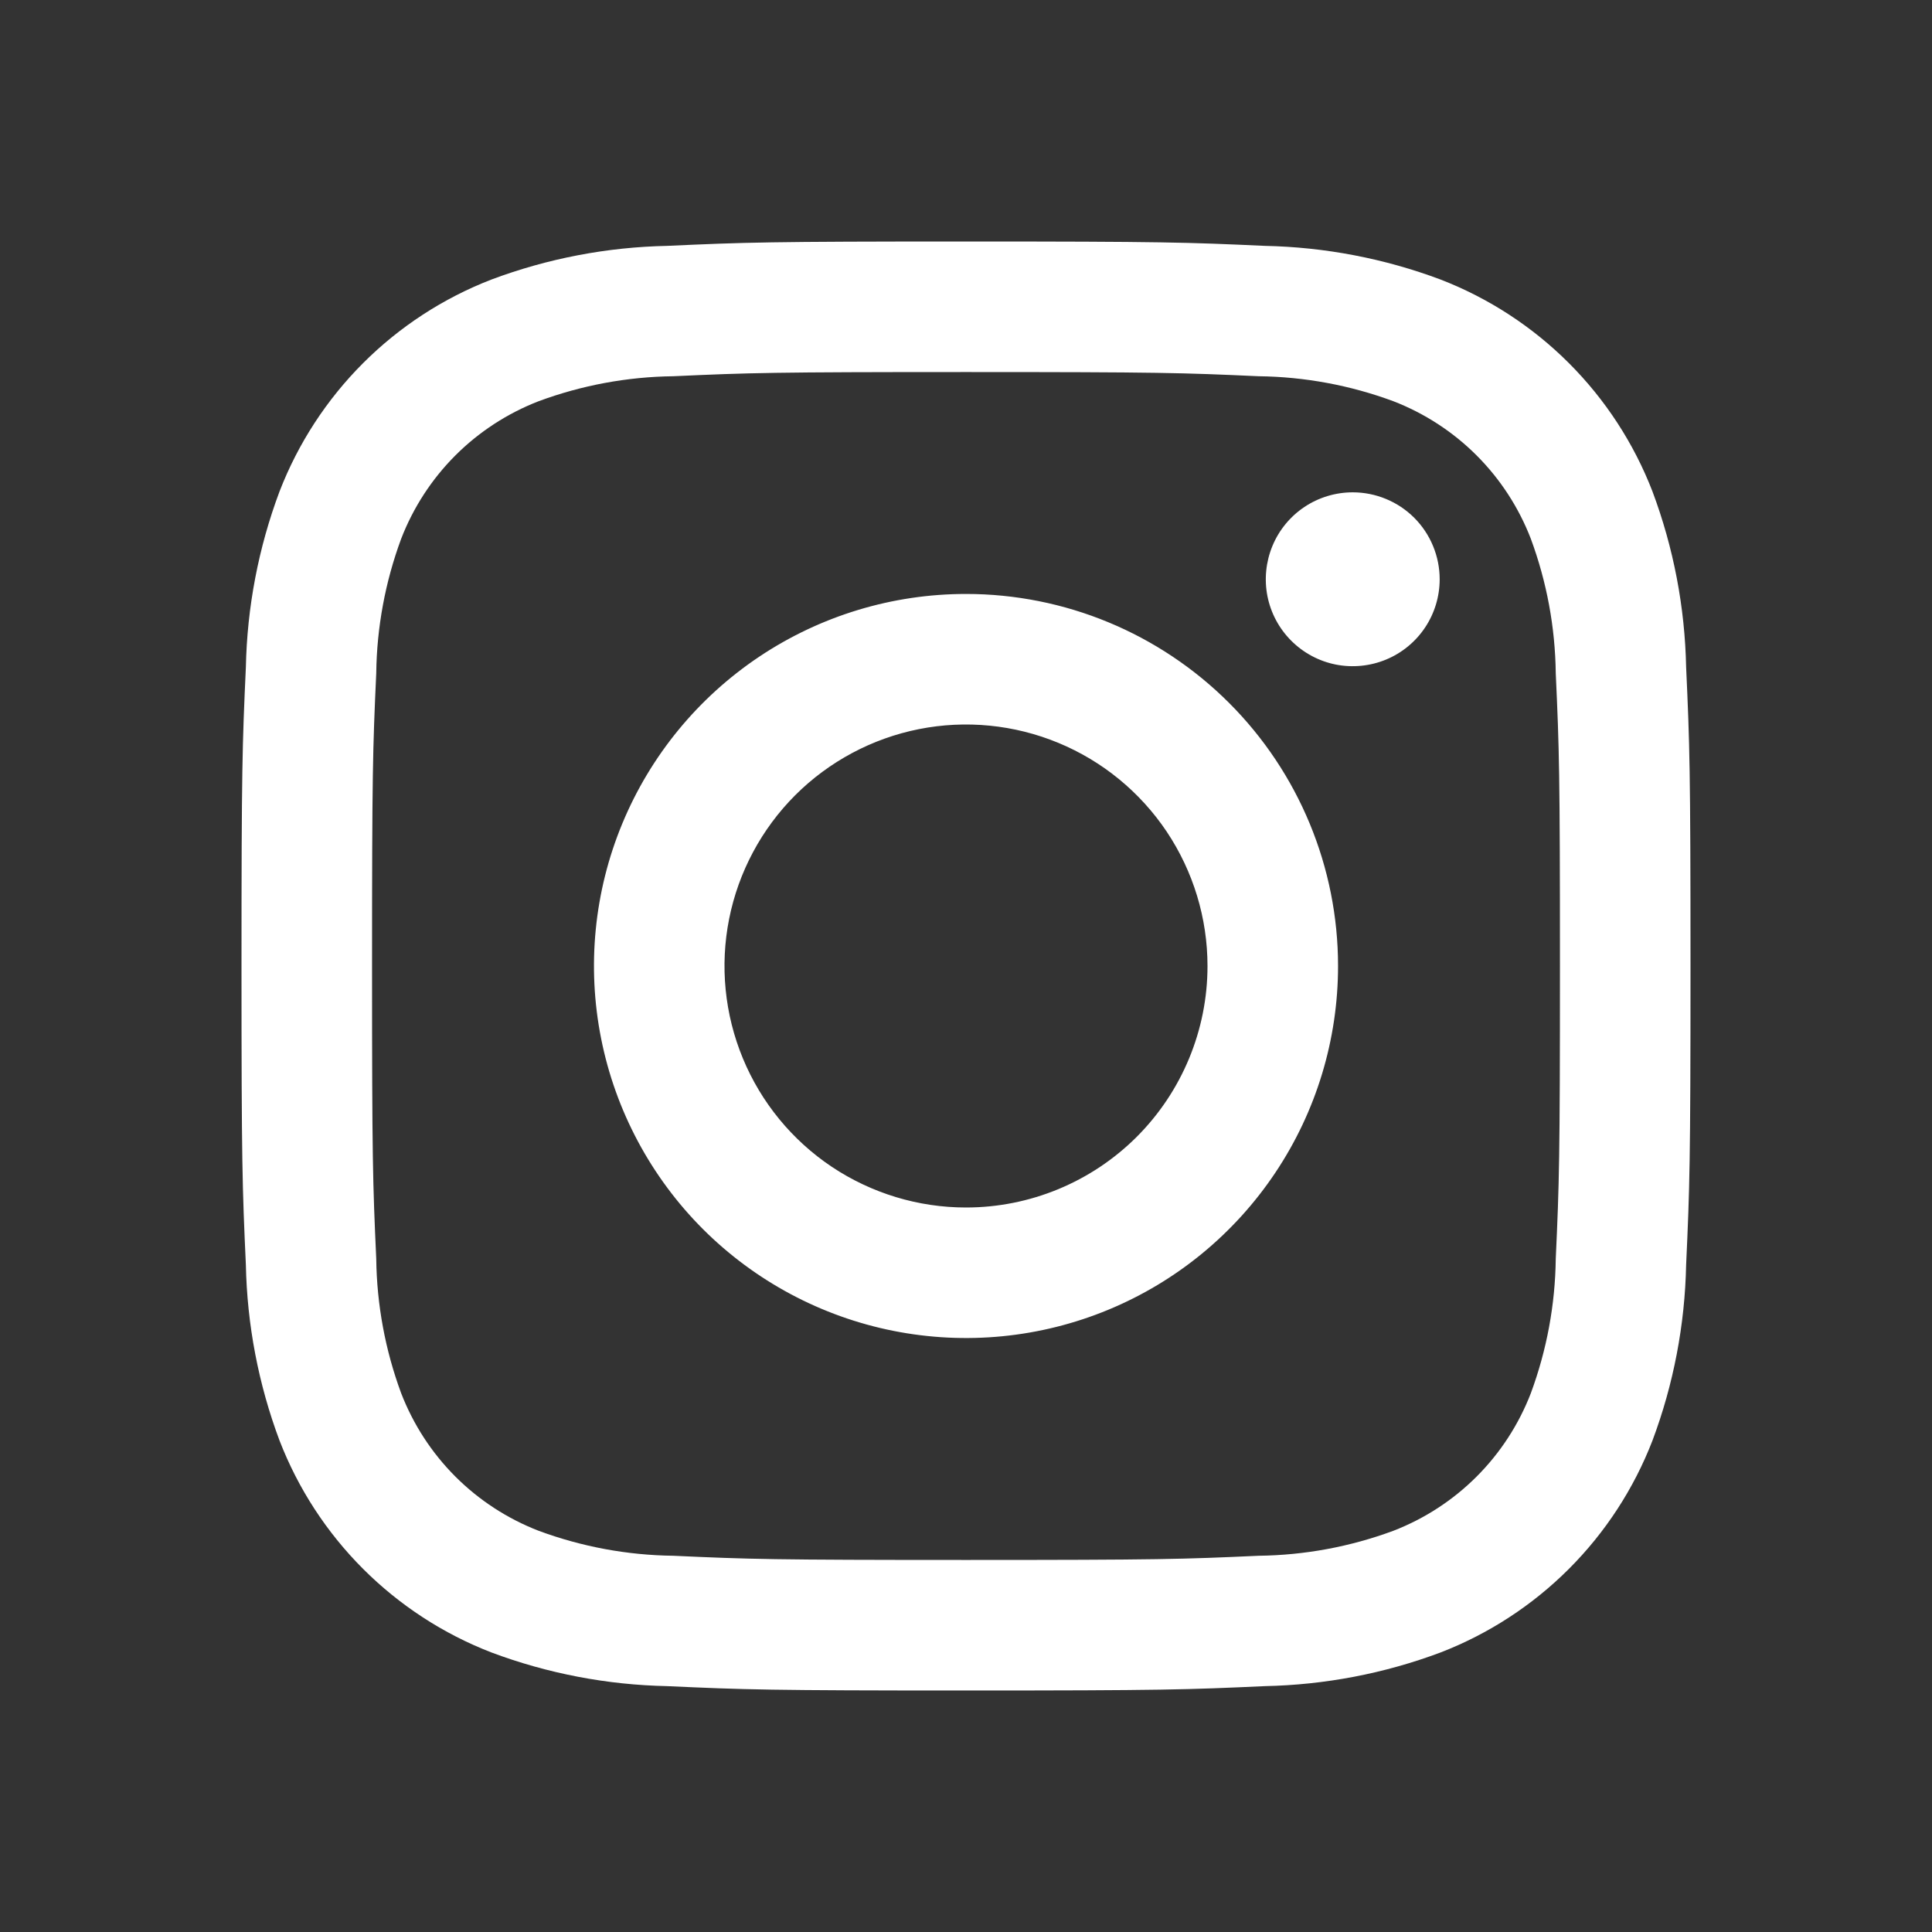 <svg width="35" height="35" viewBox="0 0 35 35" fill="none" xmlns="http://www.w3.org/2000/svg">
<rect x="0" y="0" width="35" height="35" fill="#333333" stroke="none"/>
<path d="M17.5 6.74C21.005 6.74 21.42 6.753 22.804 6.816C23.636 6.826 24.46 6.979 25.241 7.268C25.807 7.487 26.321 7.821 26.75 8.25C27.179 8.679 27.513 9.193 27.732 9.759C28.021 10.54 28.174 11.364 28.184 12.196C28.247 13.58 28.26 13.995 28.26 17.5C28.26 21.004 28.247 21.42 28.184 22.804C28.174 23.636 28.021 24.46 27.732 25.241C27.513 25.807 27.179 26.321 26.75 26.75C26.321 27.179 25.807 27.513 25.241 27.732C24.46 28.021 23.636 28.174 22.804 28.184C21.42 28.247 21.005 28.26 17.5 28.26C13.995 28.26 13.58 28.247 12.196 28.184C11.364 28.174 10.54 28.021 9.759 27.732C9.193 27.513 8.679 27.179 8.25 26.75C7.821 26.321 7.487 25.807 7.268 25.241C6.979 24.46 6.826 23.636 6.816 22.804C6.753 21.42 6.74 21.005 6.74 17.5C6.74 13.995 6.753 13.58 6.816 12.196C6.826 11.364 6.979 10.54 7.268 9.759C7.487 9.193 7.821 8.679 8.25 8.25C8.679 7.821 9.193 7.487 9.759 7.268C10.54 6.979 11.364 6.826 12.196 6.816C13.58 6.753 13.995 6.74 17.5 6.74H17.5ZM17.5 4.375C13.935 4.375 13.489 4.39 12.089 4.454C11 4.476 9.922 4.682 8.903 5.064C8.031 5.401 7.239 5.917 6.578 6.578C5.917 7.239 5.401 8.031 5.064 8.903C4.682 9.922 4.476 11 4.454 12.089C4.39 13.489 4.375 13.935 4.375 17.5C4.375 21.064 4.39 21.512 4.454 22.911C4.476 24 4.682 25.078 5.064 26.097C5.401 26.969 5.917 27.761 6.578 28.422C7.239 29.083 8.031 29.599 8.903 29.936C9.922 30.318 11 30.524 12.089 30.546C13.489 30.61 13.935 30.625 17.5 30.625C21.064 30.625 21.512 30.61 22.911 30.546C24 30.524 25.078 30.318 26.097 29.936C26.969 29.599 27.761 29.083 28.422 28.422C29.083 27.761 29.599 26.969 29.936 26.097C30.318 25.078 30.524 24 30.546 22.911C30.61 21.512 30.625 21.064 30.625 17.5C30.625 13.935 30.61 13.489 30.546 12.089C30.524 11 30.318 9.922 29.936 8.903C29.599 8.031 29.083 7.239 28.422 6.578C27.761 5.917 26.969 5.401 26.097 5.064C25.078 4.682 24 4.476 22.911 4.454C21.512 4.39 21.064 4.375 17.5 4.375ZM17.5 10.76C16.167 10.76 14.864 11.155 13.755 11.896C12.647 12.637 11.783 13.689 11.273 14.921C10.763 16.152 10.63 17.508 10.89 18.815C11.15 20.122 11.792 21.323 12.734 22.266C13.677 23.208 14.878 23.85 16.185 24.11C17.492 24.37 18.848 24.237 20.079 23.727C21.311 23.217 22.363 22.353 23.104 21.244C23.845 20.136 24.24 18.833 24.24 17.5C24.24 15.713 23.53 13.998 22.266 12.734C21.002 11.47 19.288 10.76 17.5 10.76ZM17.5 21.875C16.635 21.875 15.789 21.618 15.069 21.138C14.35 20.657 13.789 19.974 13.458 19.174C13.127 18.375 13.04 17.495 13.209 16.646C13.378 15.798 13.795 15.018 14.406 14.406C15.018 13.795 15.798 13.378 16.646 13.209C17.495 13.04 18.375 13.127 19.174 13.458C19.974 13.789 20.657 14.35 21.138 15.069C21.618 15.789 21.875 16.635 21.875 17.5C21.875 18.66 21.414 19.773 20.594 20.594C19.773 21.414 18.66 21.875 17.5 21.875ZM24.506 8.919C24.195 8.919 23.89 9.011 23.631 9.184C23.372 9.357 23.17 9.603 23.051 9.891C22.932 10.179 22.901 10.496 22.961 10.801C23.022 11.107 23.172 11.387 23.392 11.607C23.613 11.828 23.893 11.978 24.199 12.039C24.504 12.099 24.821 12.068 25.109 11.949C25.397 11.83 25.643 11.628 25.816 11.369C25.989 11.11 26.081 10.805 26.081 10.494C26.081 10.287 26.04 10.082 25.961 9.891C25.882 9.7 25.766 9.526 25.62 9.38C25.474 9.234 25.3 9.118 25.109 9.039C24.918 8.96 24.713 8.919 24.506 8.919Z" fill="white"/>
</svg>
